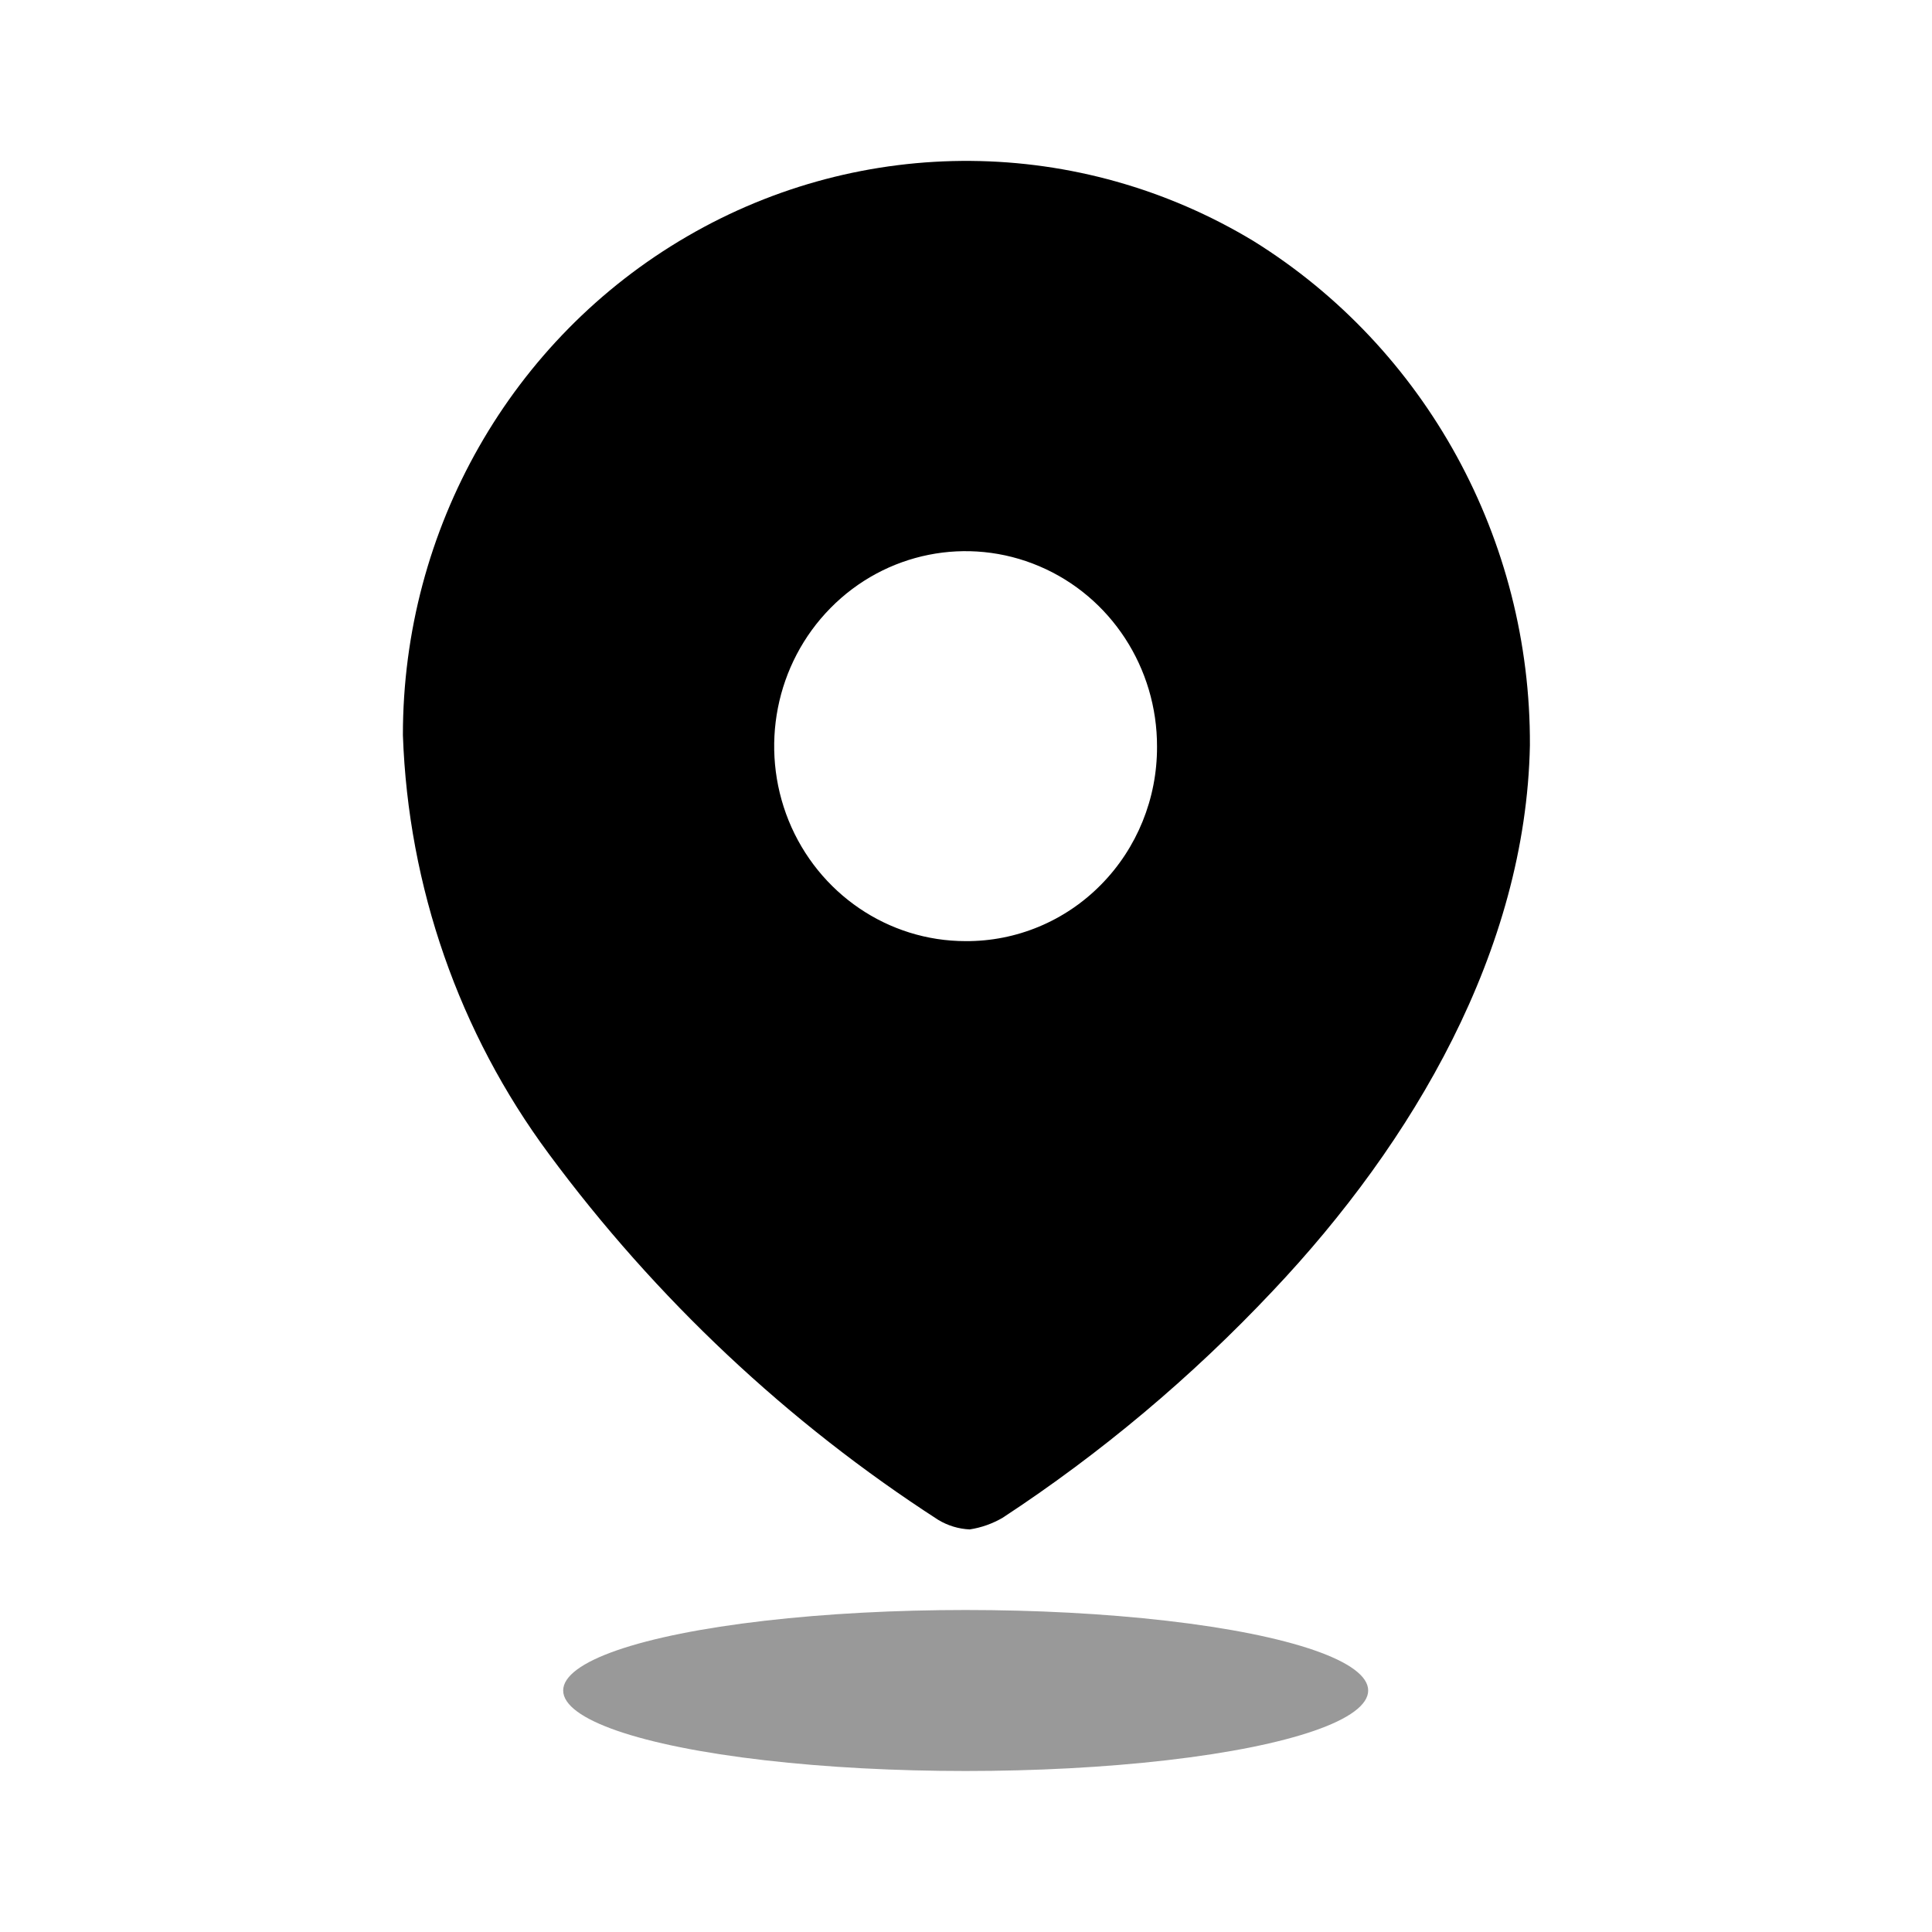 <svg width="24" height="24" viewBox="0 0 24 24" fill="none" xmlns="http://www.w3.org/2000/svg">
<path fill-rule="evenodd" clip-rule="evenodd" d="M8.537 2.936C10.721 1.666 13.407 1.688 15.571 2.994C17.714 4.326 19.017 6.703 19.005 9.26C18.955 11.801 17.558 14.189 15.812 16.035C14.805 17.105 13.678 18.052 12.454 18.855C12.328 18.928 12.19 18.977 12.046 18.999C11.909 18.993 11.774 18.952 11.656 18.881C9.787 17.674 8.148 16.133 6.817 14.333C5.703 12.83 5.071 11.015 5.005 9.133C5.003 6.571 6.352 4.205 8.537 2.936ZM9.797 10.194C10.165 11.1 11.033 11.691 11.995 11.691C12.625 11.695 13.232 11.443 13.678 10.989C14.125 10.536 14.375 9.919 14.373 9.277C14.376 8.297 13.799 7.411 12.911 7.034C12.022 6.656 10.998 6.861 10.317 7.553C9.635 8.245 9.43 9.287 9.797 10.194Z" fill="currentColor"/>
<ellipse opacity="0.4" cx="11.996" cy="21" rx="5" ry="1" fill="currentColor"/>
</svg>
